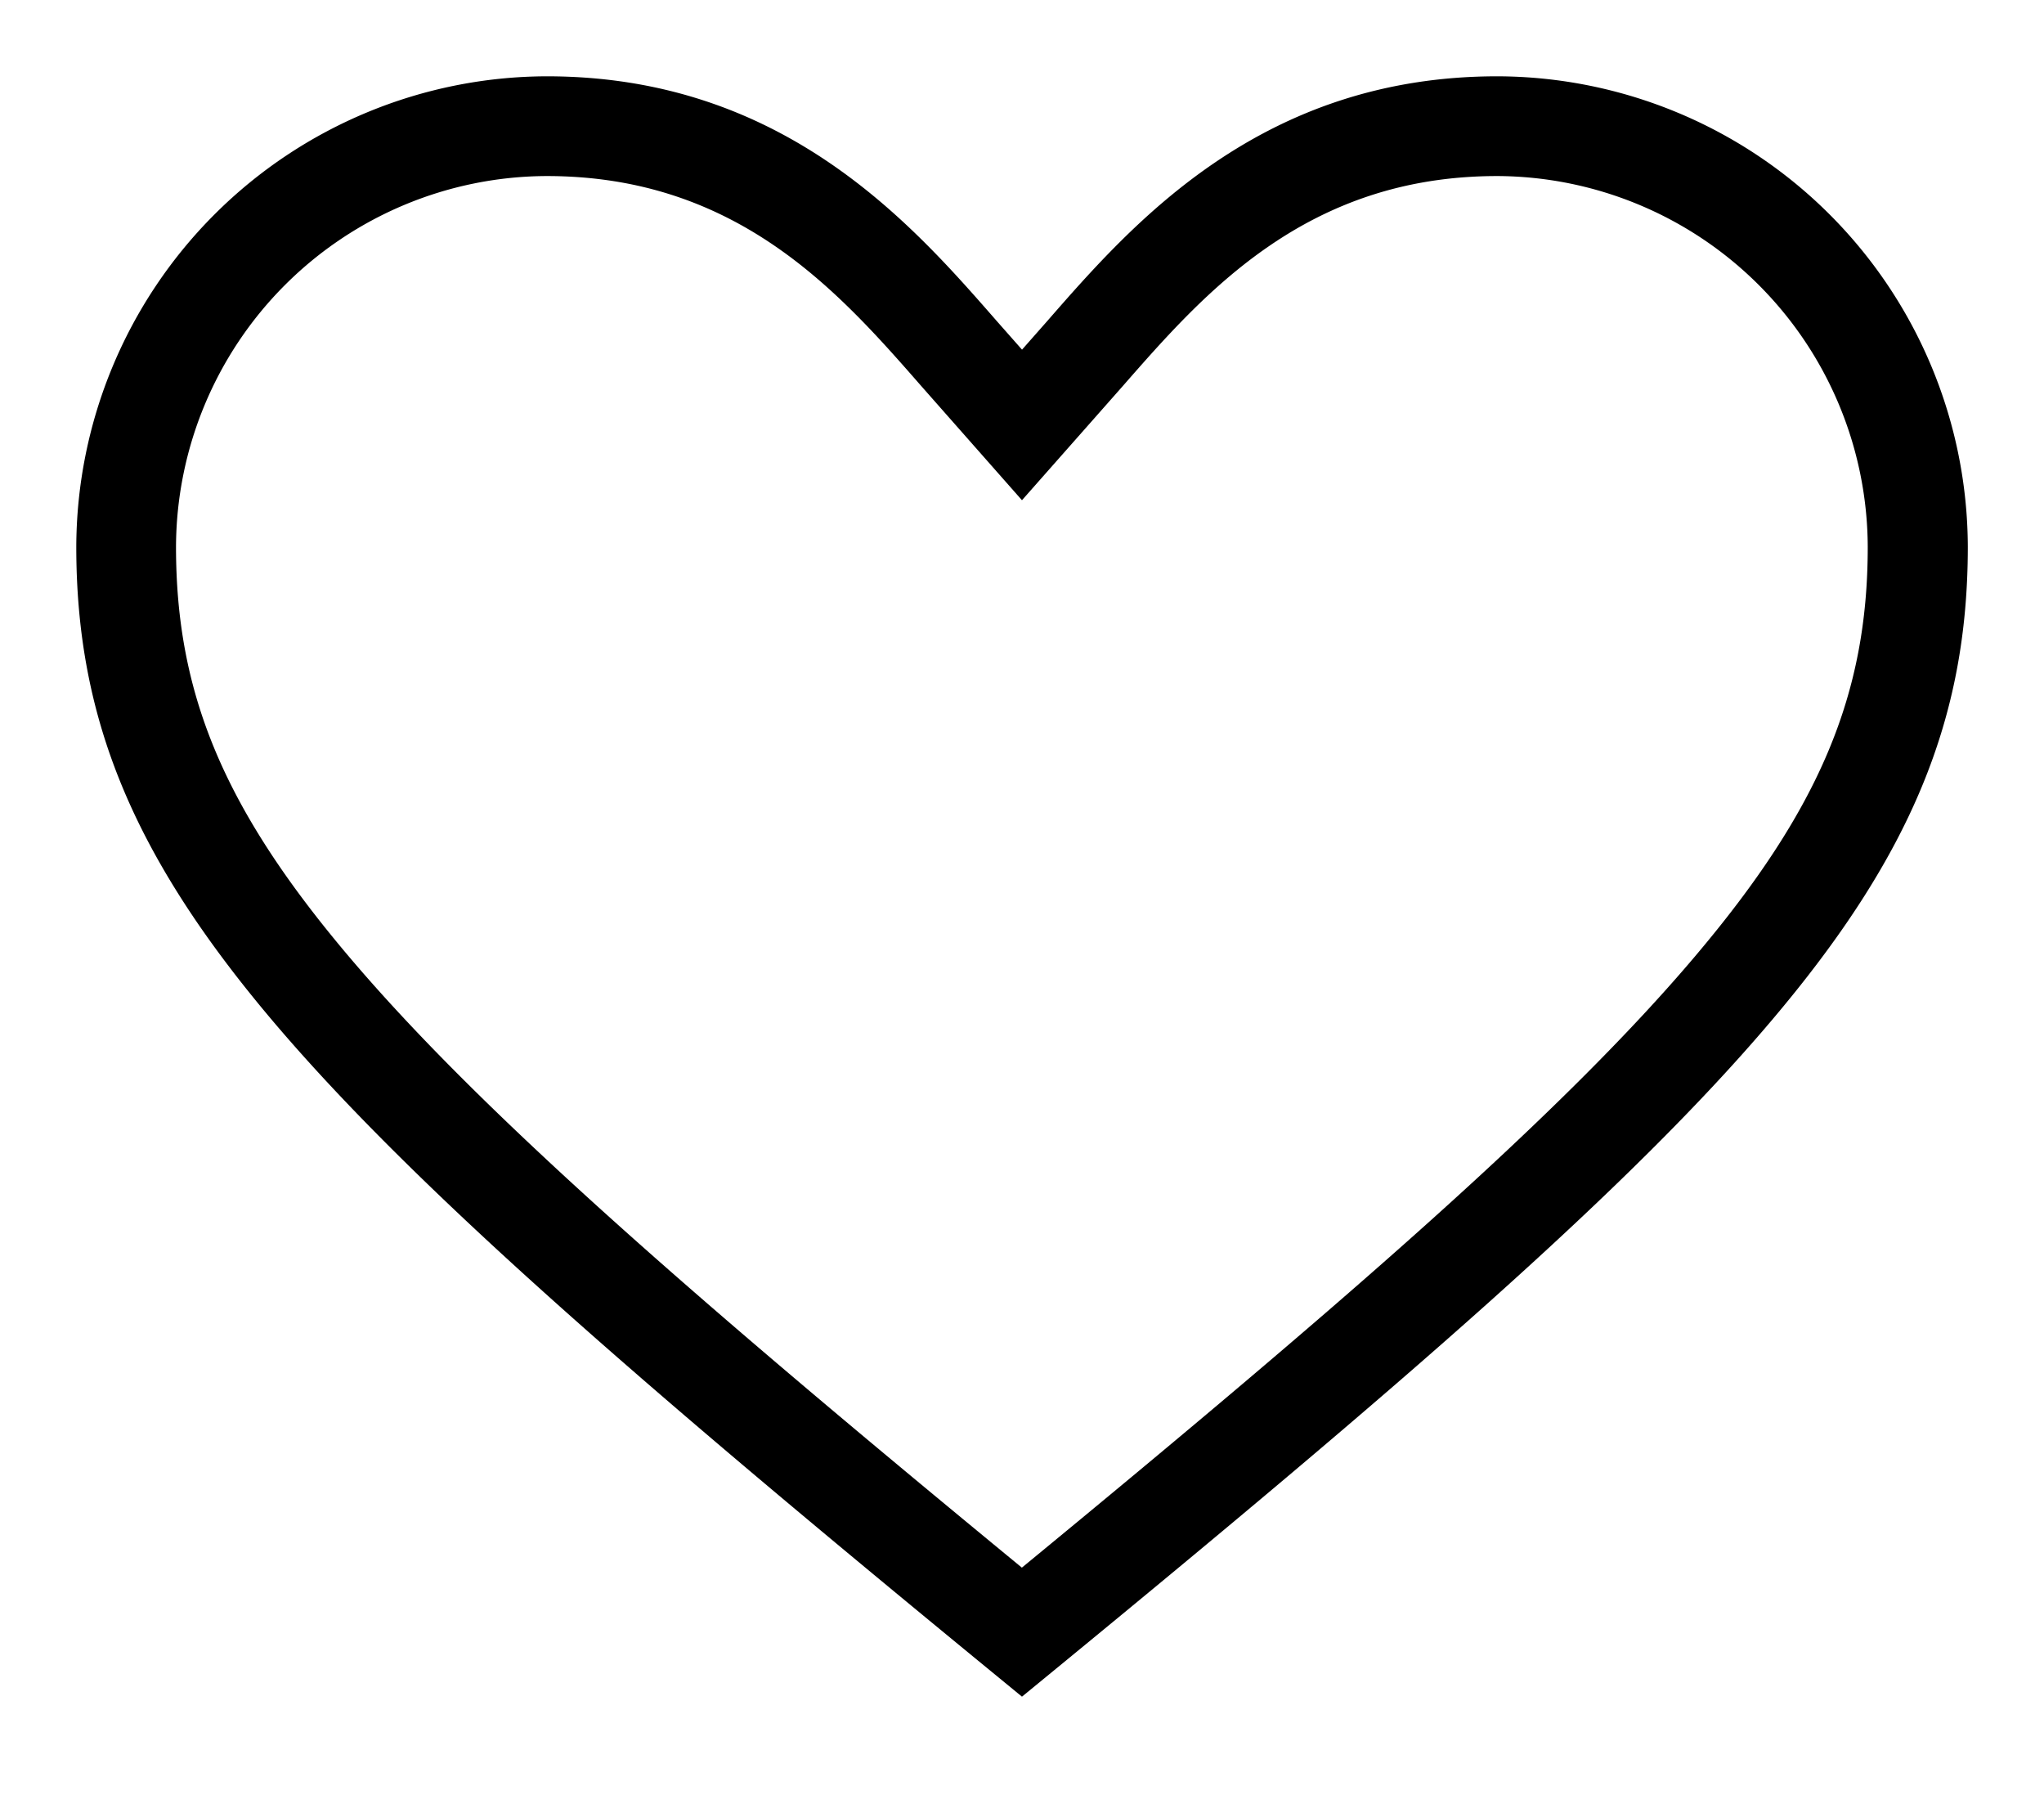 <svg xmlns="http://www.w3.org/2000/svg" xmlns:xlink="http://www.w3.org/1999/xlink" width="40.993" height="36" viewBox="0 0 40.993 36">
  <defs>
    <clipPath id="clip-path">
      <rect id="Rectangle_1192" data-name="Rectangle 1192" width="40.993" height="36" fill="none" stroke="#000" stroke-width="2"/>
    </clipPath>
  </defs>
  <g id="Group_2561" data-name="Group 2561" transform="translate(0 0)">
    <g id="Group_2560" data-name="Group 2560" transform="translate(0 0)" clip-path="url(#clip-path)">
      <path id="Path_243" data-name="Path 243" d="M11.435,2c4.734,0,7.313,2.947,9.019,4.9l.513.581.515-.584C23.185,4.947,25.763,2,30.5,2a9.46,9.46,0,0,1,9.435,9.435c0,3.445-1.141,6.2-3.938,9.5C33.161,24.286,28.571,28.252,21.6,33.97l-.634.52-.634-.52c-6.97-5.718-11.56-9.684-14.395-13.032C3.141,17.633,2,14.88,2,11.435A9.46,9.46,0,0,1,11.435,2Zm9.531,8.5L18.951,8.216C17.306,6.336,15.262,4,11.435,4A7.46,7.46,0,0,0,4,11.435c0,2.963.971,5.265,3.464,8.211,2.651,3.132,6.976,6.892,13.5,12.257,6.526-5.366,10.851-9.125,13.5-12.257,2.493-2.945,3.464-5.247,3.464-8.211A7.46,7.46,0,0,0,30.5,4c-3.827,0-5.871,2.336-7.514,4.213Z" transform="translate(-0.47 -0.47)"/>
    </g>
  </g>
</svg>
